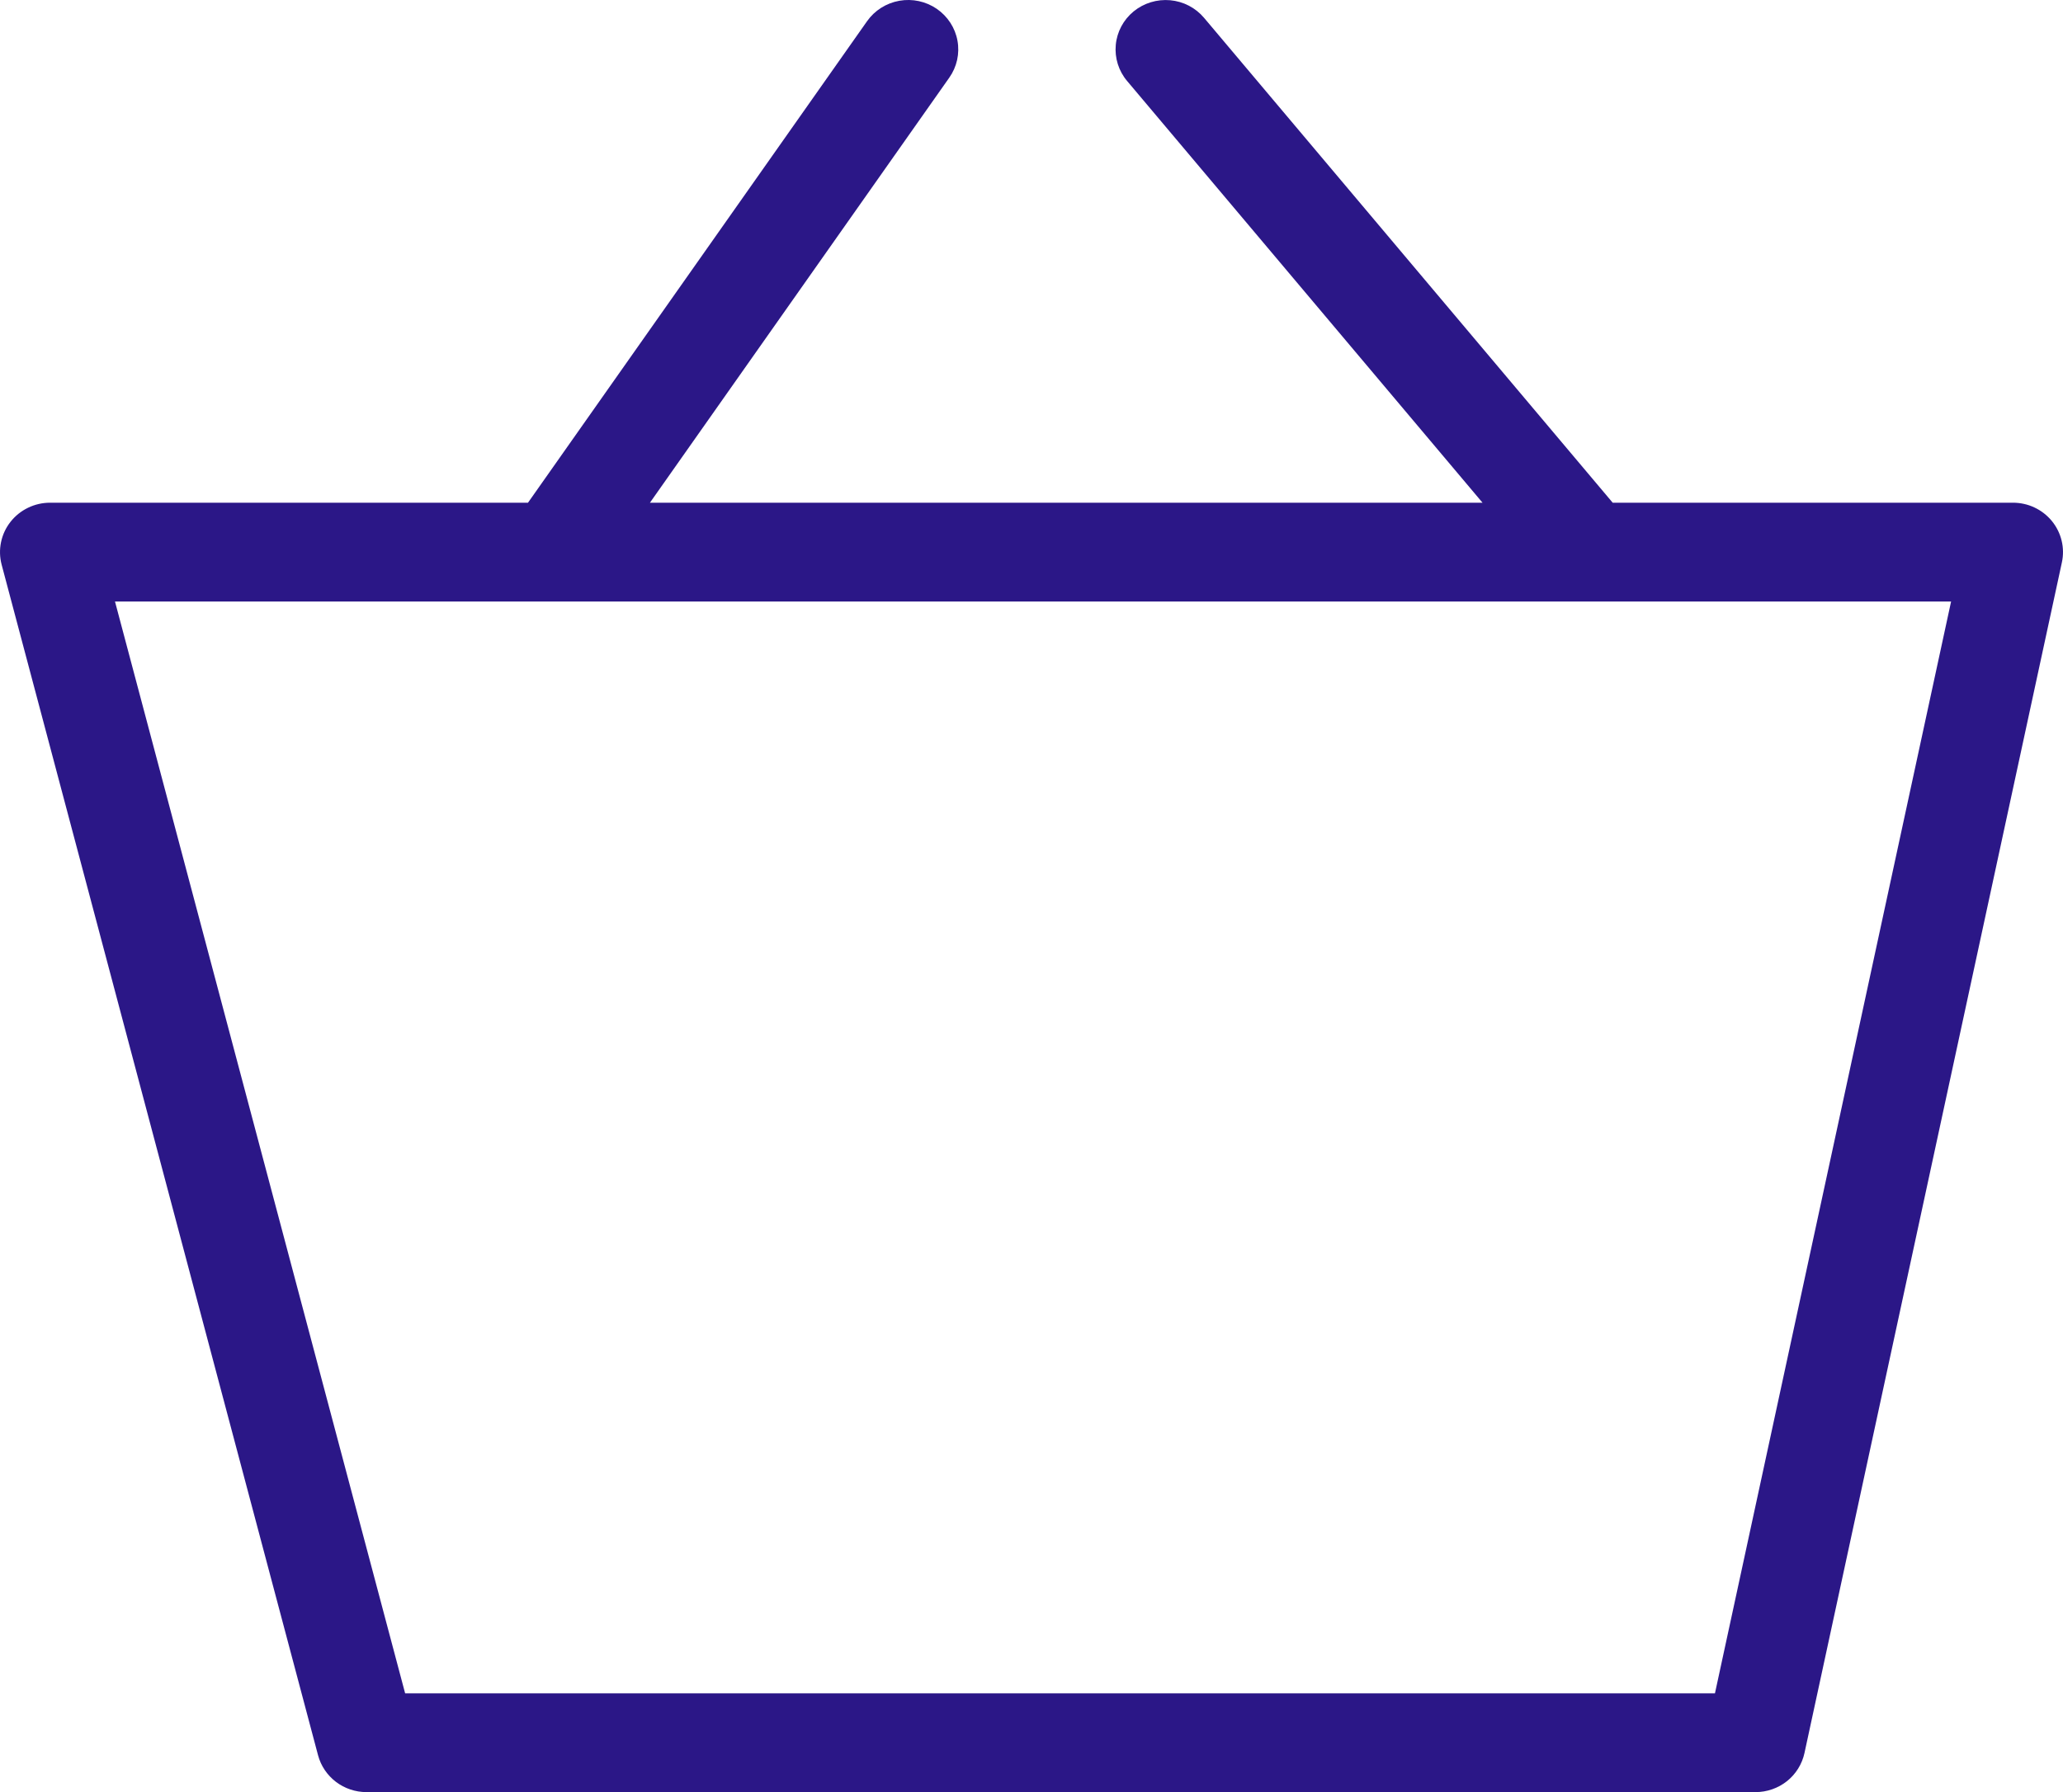 <?xml version="1.0" encoding="UTF-8"?>
<svg xmlns="http://www.w3.org/2000/svg" width="61" height="53" viewBox="0 0 61 53" fill="none">
  <g clip-path="url(#clip0_1630_2)">
    <path d="M60.671 15.409C60.532 15.24 60.357 15.103 60.157 15.009C59.958 14.915 59.74 14.867 59.52 14.867H47.685L35.603 0.528C35.352 0.23 34.992 0.042 34.601 0.007C34.21 -0.028 33.821 0.091 33.519 0.338C33.217 0.586 33.027 0.942 32.992 1.328C32.956 1.714 33.076 2.098 33.327 2.395L43.836 14.867H19.218L28.07 2.295C28.294 1.977 28.381 1.584 28.311 1.203C28.242 0.821 28.021 0.483 27.699 0.261C27.376 0.04 26.978 -0.046 26.591 0.023C26.205 0.092 25.862 0.309 25.638 0.627L15.612 14.867H1.481C1.255 14.867 1.031 14.918 0.828 15.017C0.625 15.115 0.447 15.258 0.309 15.435C0.17 15.612 0.075 15.818 0.03 16.037C-0.015 16.256 -0.009 16.482 0.048 16.698L9.404 51.909C9.487 52.222 9.673 52.498 9.932 52.696C10.191 52.893 10.509 53 10.837 53H51.908C52.247 53 52.576 52.885 52.84 52.675C53.103 52.464 53.285 52.171 53.356 51.843L60.967 16.633C61.013 16.42 61.011 16.2 60.959 15.988C60.908 15.776 60.809 15.578 60.671 15.409ZM50.709 50.078H11.979L3.4 17.789H57.691L50.709 50.078Z" fill="#2B1787"></path>
  </g>
  <defs>
    <clipPath id="clip0_1630_2">
      <rect width="61" height="53" fill="white"></rect>
    </clipPath>
  </defs>
</svg>
